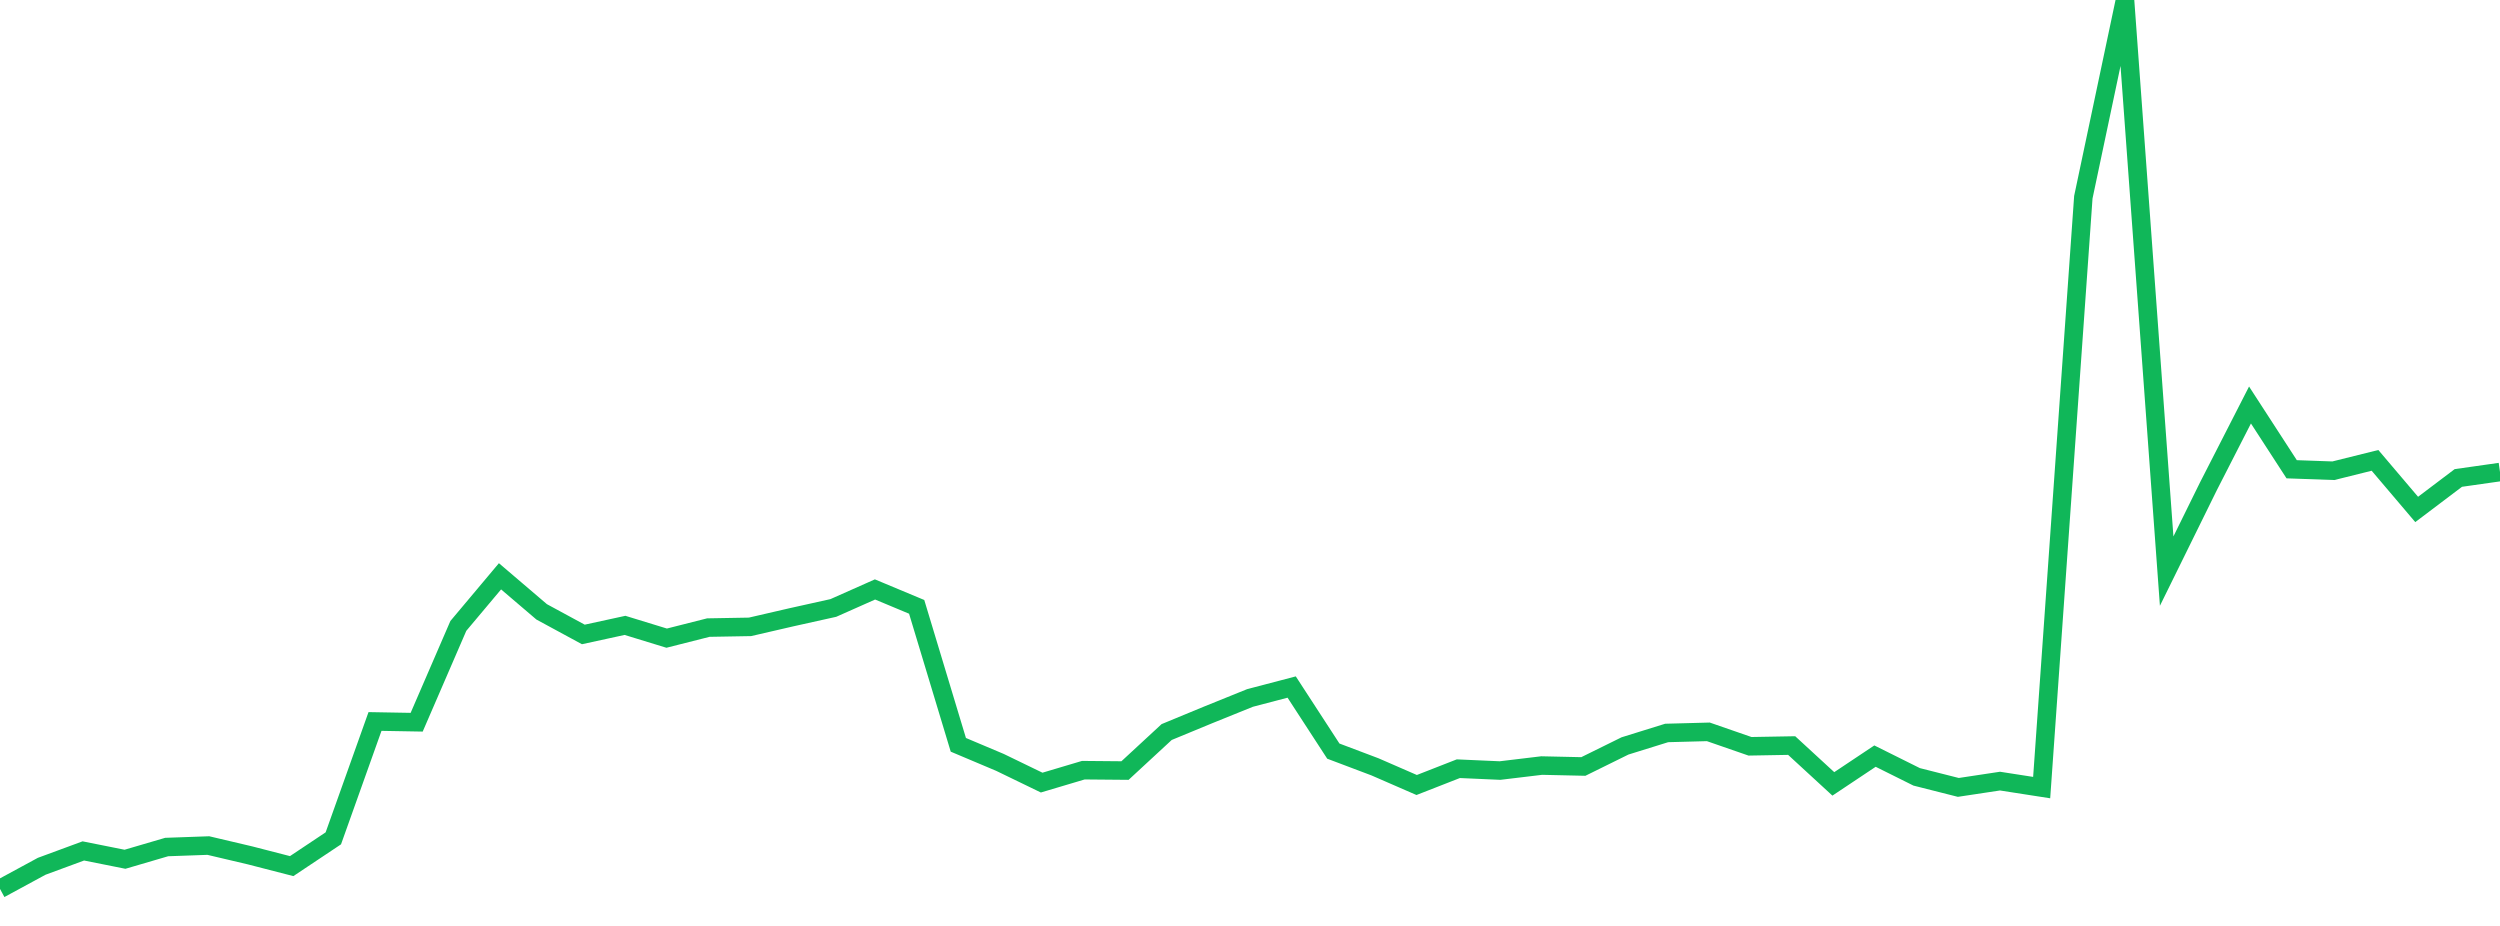 <?xml version="1.0" standalone="no"?>
<!DOCTYPE svg PUBLIC "-//W3C//DTD SVG 1.1//EN" "http://www.w3.org/Graphics/SVG/1.1/DTD/svg11.dtd">
<svg width="135" height="50" viewBox="0 0 135 50" preserveAspectRatio="none" class="sparkline" xmlns="http://www.w3.org/2000/svg"
xmlns:xlink="http://www.w3.org/1999/xlink"><path  class="sparkline--line" d="M 0 48 L 0 48 L 2.25 46.78 L 4.5 45.95 L 6.75 46.4 L 9 45.74 L 11.25 45.66 L 13.5 46.19 L 15.75 46.77 L 18 45.27 L 20.25 38.96 L 22.5 39 L 24.75 33.8 L 27 31.12 L 29.25 33.04 L 31.5 34.26 L 33.75 33.77 L 36 34.46 L 38.25 33.89 L 40.5 33.85 L 42.75 33.33 L 45 32.83 L 47.25 31.83 L 49.5 32.77 L 51.75 40.22 L 54 41.17 L 56.25 42.26 L 58.5 41.59 L 60.75 41.61 L 63 39.53 L 65.25 38.6 L 67.5 37.69 L 69.75 37.1 L 72 40.56 L 74.25 41.41 L 76.5 42.39 L 78.75 41.51 L 81 41.61 L 83.25 41.34 L 85.5 41.39 L 87.75 40.28 L 90 39.58 L 92.25 39.52 L 94.5 40.3 L 96.75 40.26 L 99 42.33 L 101.25 40.83 L 103.5 41.95 L 105.75 42.52 L 108 42.18 L 110.25 42.53 L 112.5 10.65 L 114.75 0 L 117 30.84 L 119.25 26.27 L 121.5 21.87 L 123.75 25.34 L 126 25.42 L 128.25 24.86 L 130.5 27.51 L 132.75 25.81 L 135 25.49" fill="none" stroke-width="1" stroke="#10b759"></path></svg>